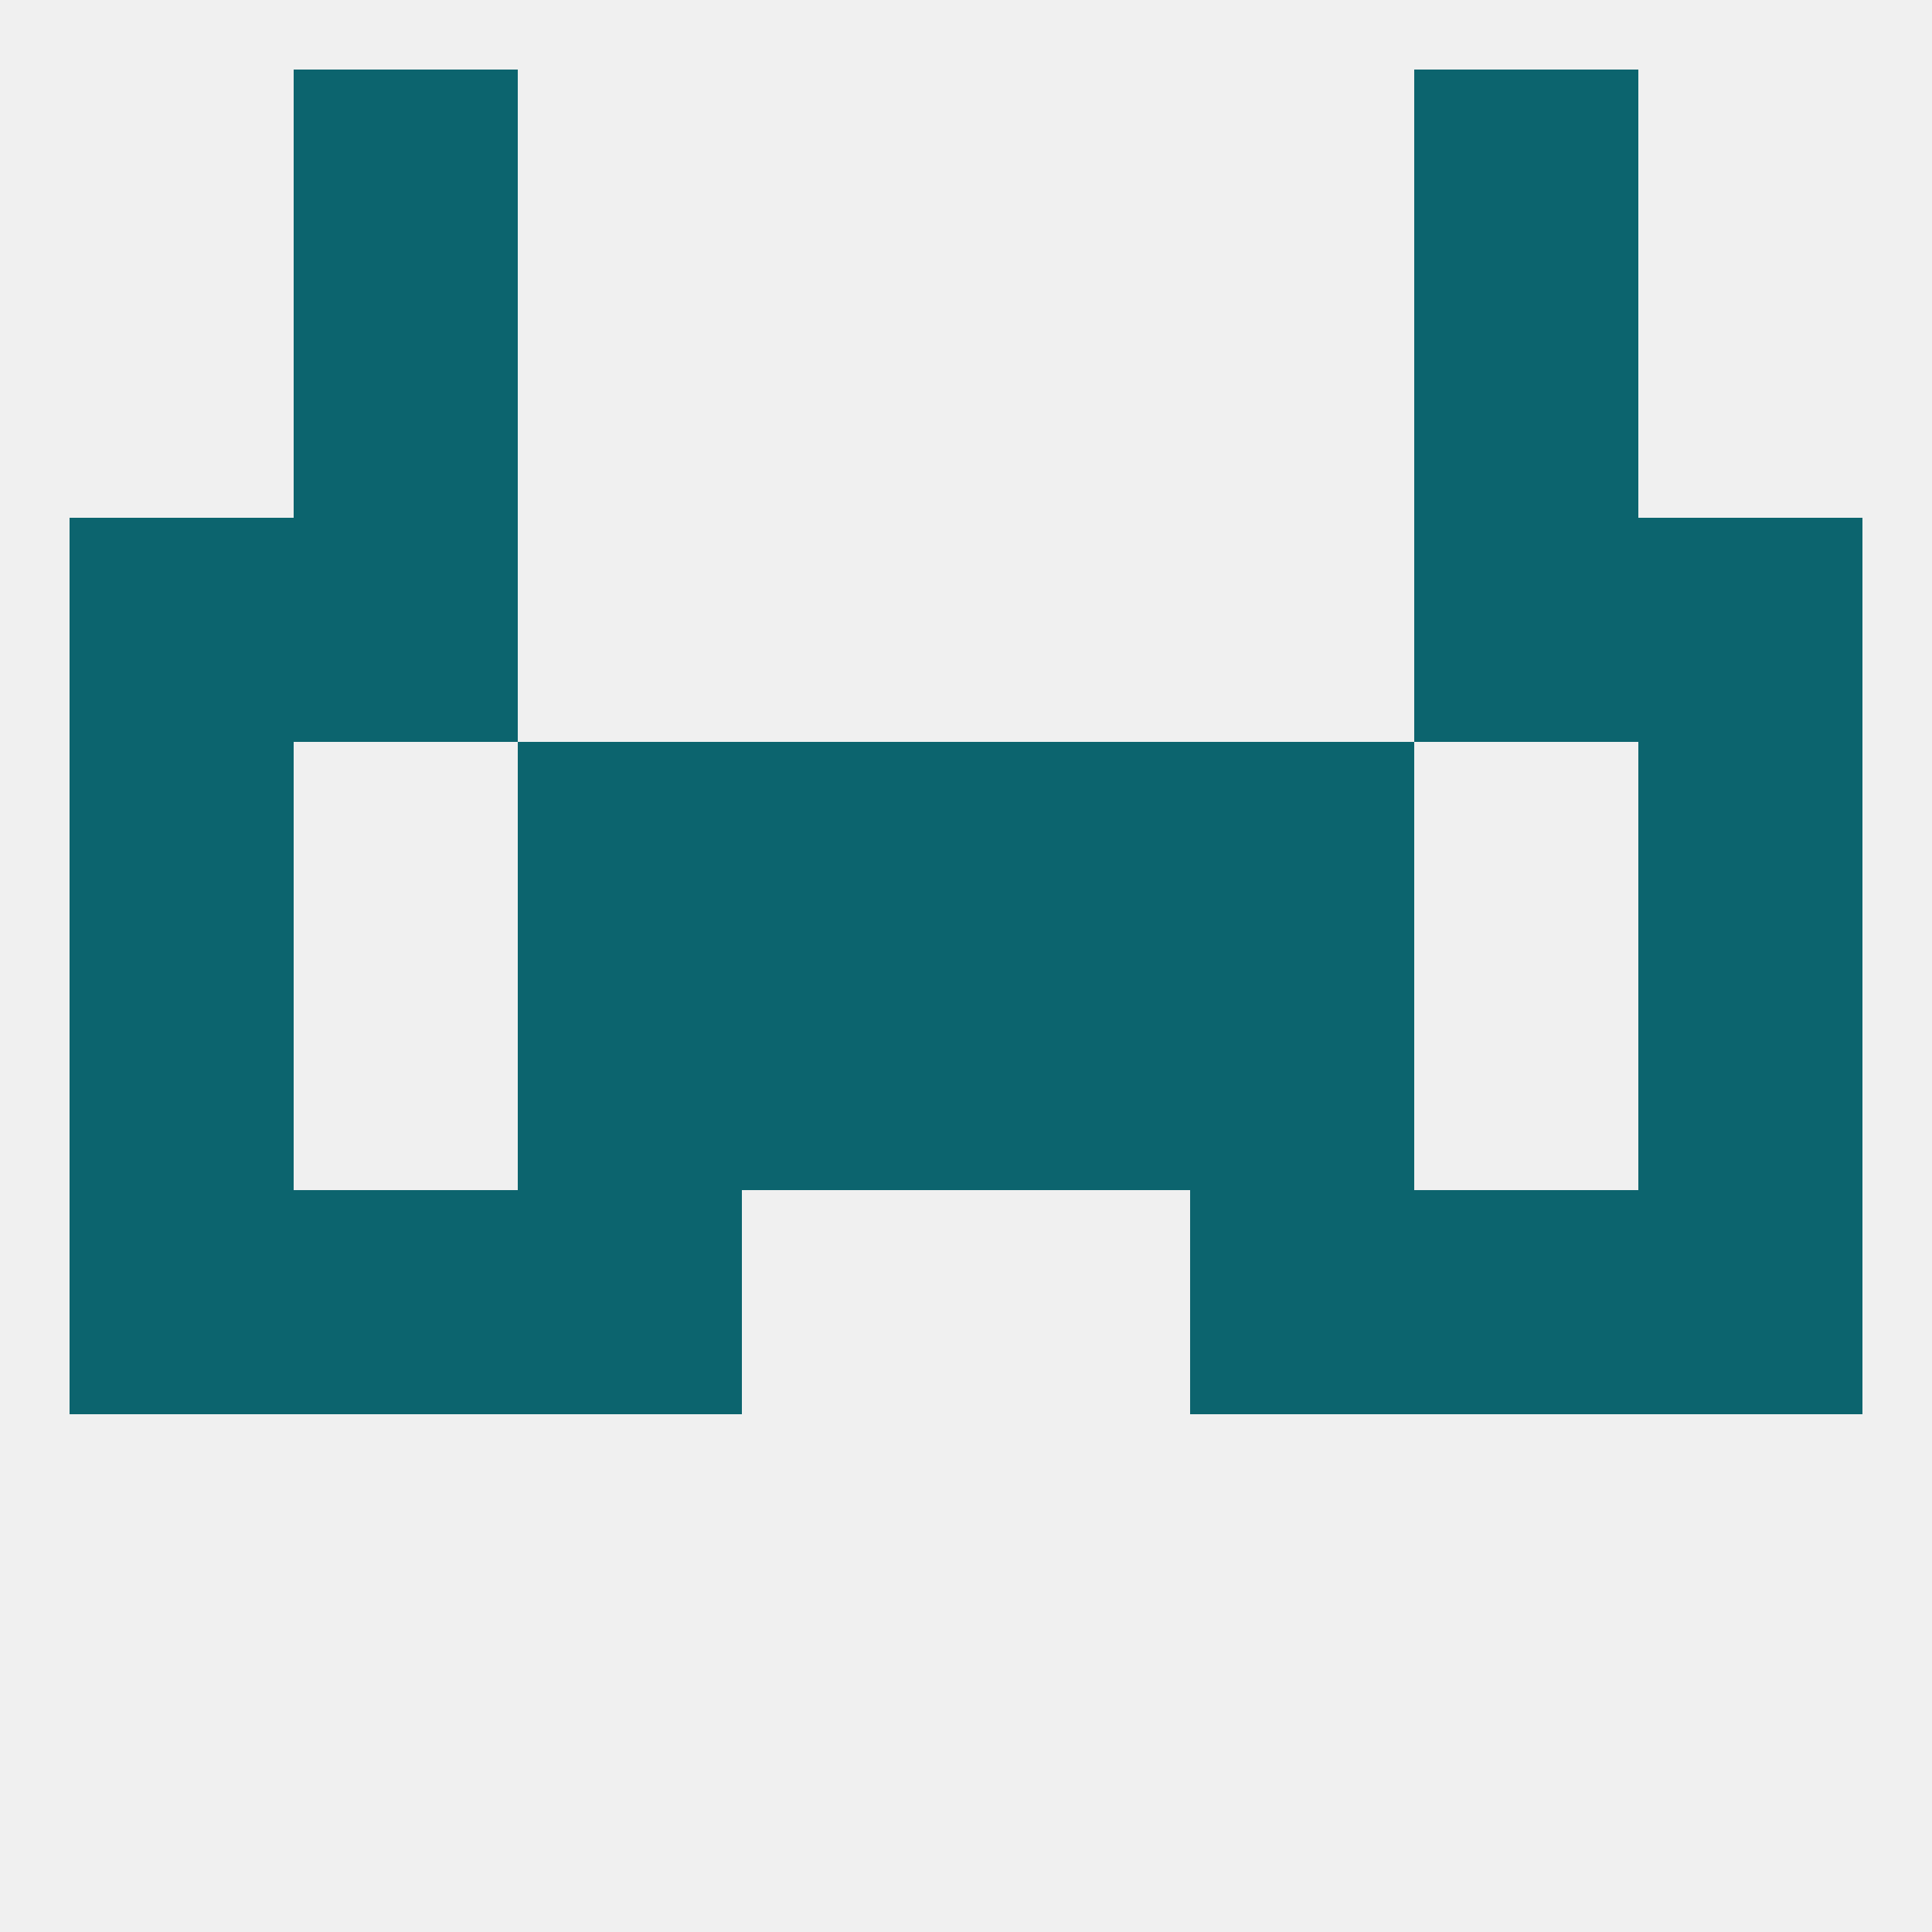 
<!--   <?xml version="1.0"?> -->
<svg version="1.1" baseprofile="full" xmlns="http://www.w3.org/2000/svg" xmlns:xlink="http://www.w3.org/1999/xlink" xmlns:ev="http://www.w3.org/2001/xml-events" width="250" height="250" viewBox="0 0 250 250" >
	<rect width="100%" height="100%" fill="rgba(240,240,240,255)"/>

	<rect x="154" y="125" width="29" height="29" fill="rgba(12,100,110,255)"/>
	<rect x="9" y="125" width="29" height="29" fill="rgba(12,100,110,255)"/>
	<rect x="212" y="125" width="29" height="29" fill="rgba(12,100,110,255)"/>
	<rect x="96" y="125" width="29" height="29" fill="rgba(12,100,110,255)"/>
	<rect x="125" y="125" width="29" height="29" fill="rgba(12,100,110,255)"/>
	<rect x="67" y="125" width="29" height="29" fill="rgba(12,100,110,255)"/>
	<rect x="9" y="96" width="29" height="29" fill="rgba(12,100,110,255)"/>
	<rect x="212" y="96" width="29" height="29" fill="rgba(12,100,110,255)"/>
	<rect x="96" y="96" width="29" height="29" fill="rgba(12,100,110,255)"/>
	<rect x="125" y="96" width="29" height="29" fill="rgba(12,100,110,255)"/>
	<rect x="67" y="96" width="29" height="29" fill="rgba(12,100,110,255)"/>
	<rect x="154" y="96" width="29" height="29" fill="rgba(12,100,110,255)"/>
	<rect x="212" y="154" width="29" height="29" fill="rgba(12,100,110,255)"/>
	<rect x="67" y="154" width="29" height="29" fill="rgba(12,100,110,255)"/>
	<rect x="154" y="154" width="29" height="29" fill="rgba(12,100,110,255)"/>
	<rect x="38" y="154" width="29" height="29" fill="rgba(12,100,110,255)"/>
	<rect x="183" y="154" width="29" height="29" fill="rgba(12,100,110,255)"/>
	<rect x="9" y="154" width="29" height="29" fill="rgba(12,100,110,255)"/>
	<rect x="183" y="67" width="29" height="29" fill="rgba(12,100,110,255)"/>
	<rect x="9" y="67" width="29" height="29" fill="rgba(12,100,110,255)"/>
	<rect x="212" y="67" width="29" height="29" fill="rgba(12,100,110,255)"/>
	<rect x="38" y="67" width="29" height="29" fill="rgba(12,100,110,255)"/>
	<rect x="38" y="38" width="29" height="29" fill="rgba(12,100,110,255)"/>
	<rect x="183" y="38" width="29" height="29" fill="rgba(12,100,110,255)"/>
	<rect x="38" y="9" width="29" height="29" fill="rgba(12,100,110,255)"/>
	<rect x="183" y="9" width="29" height="29" fill="rgba(12,100,110,255)"/>
</svg>
